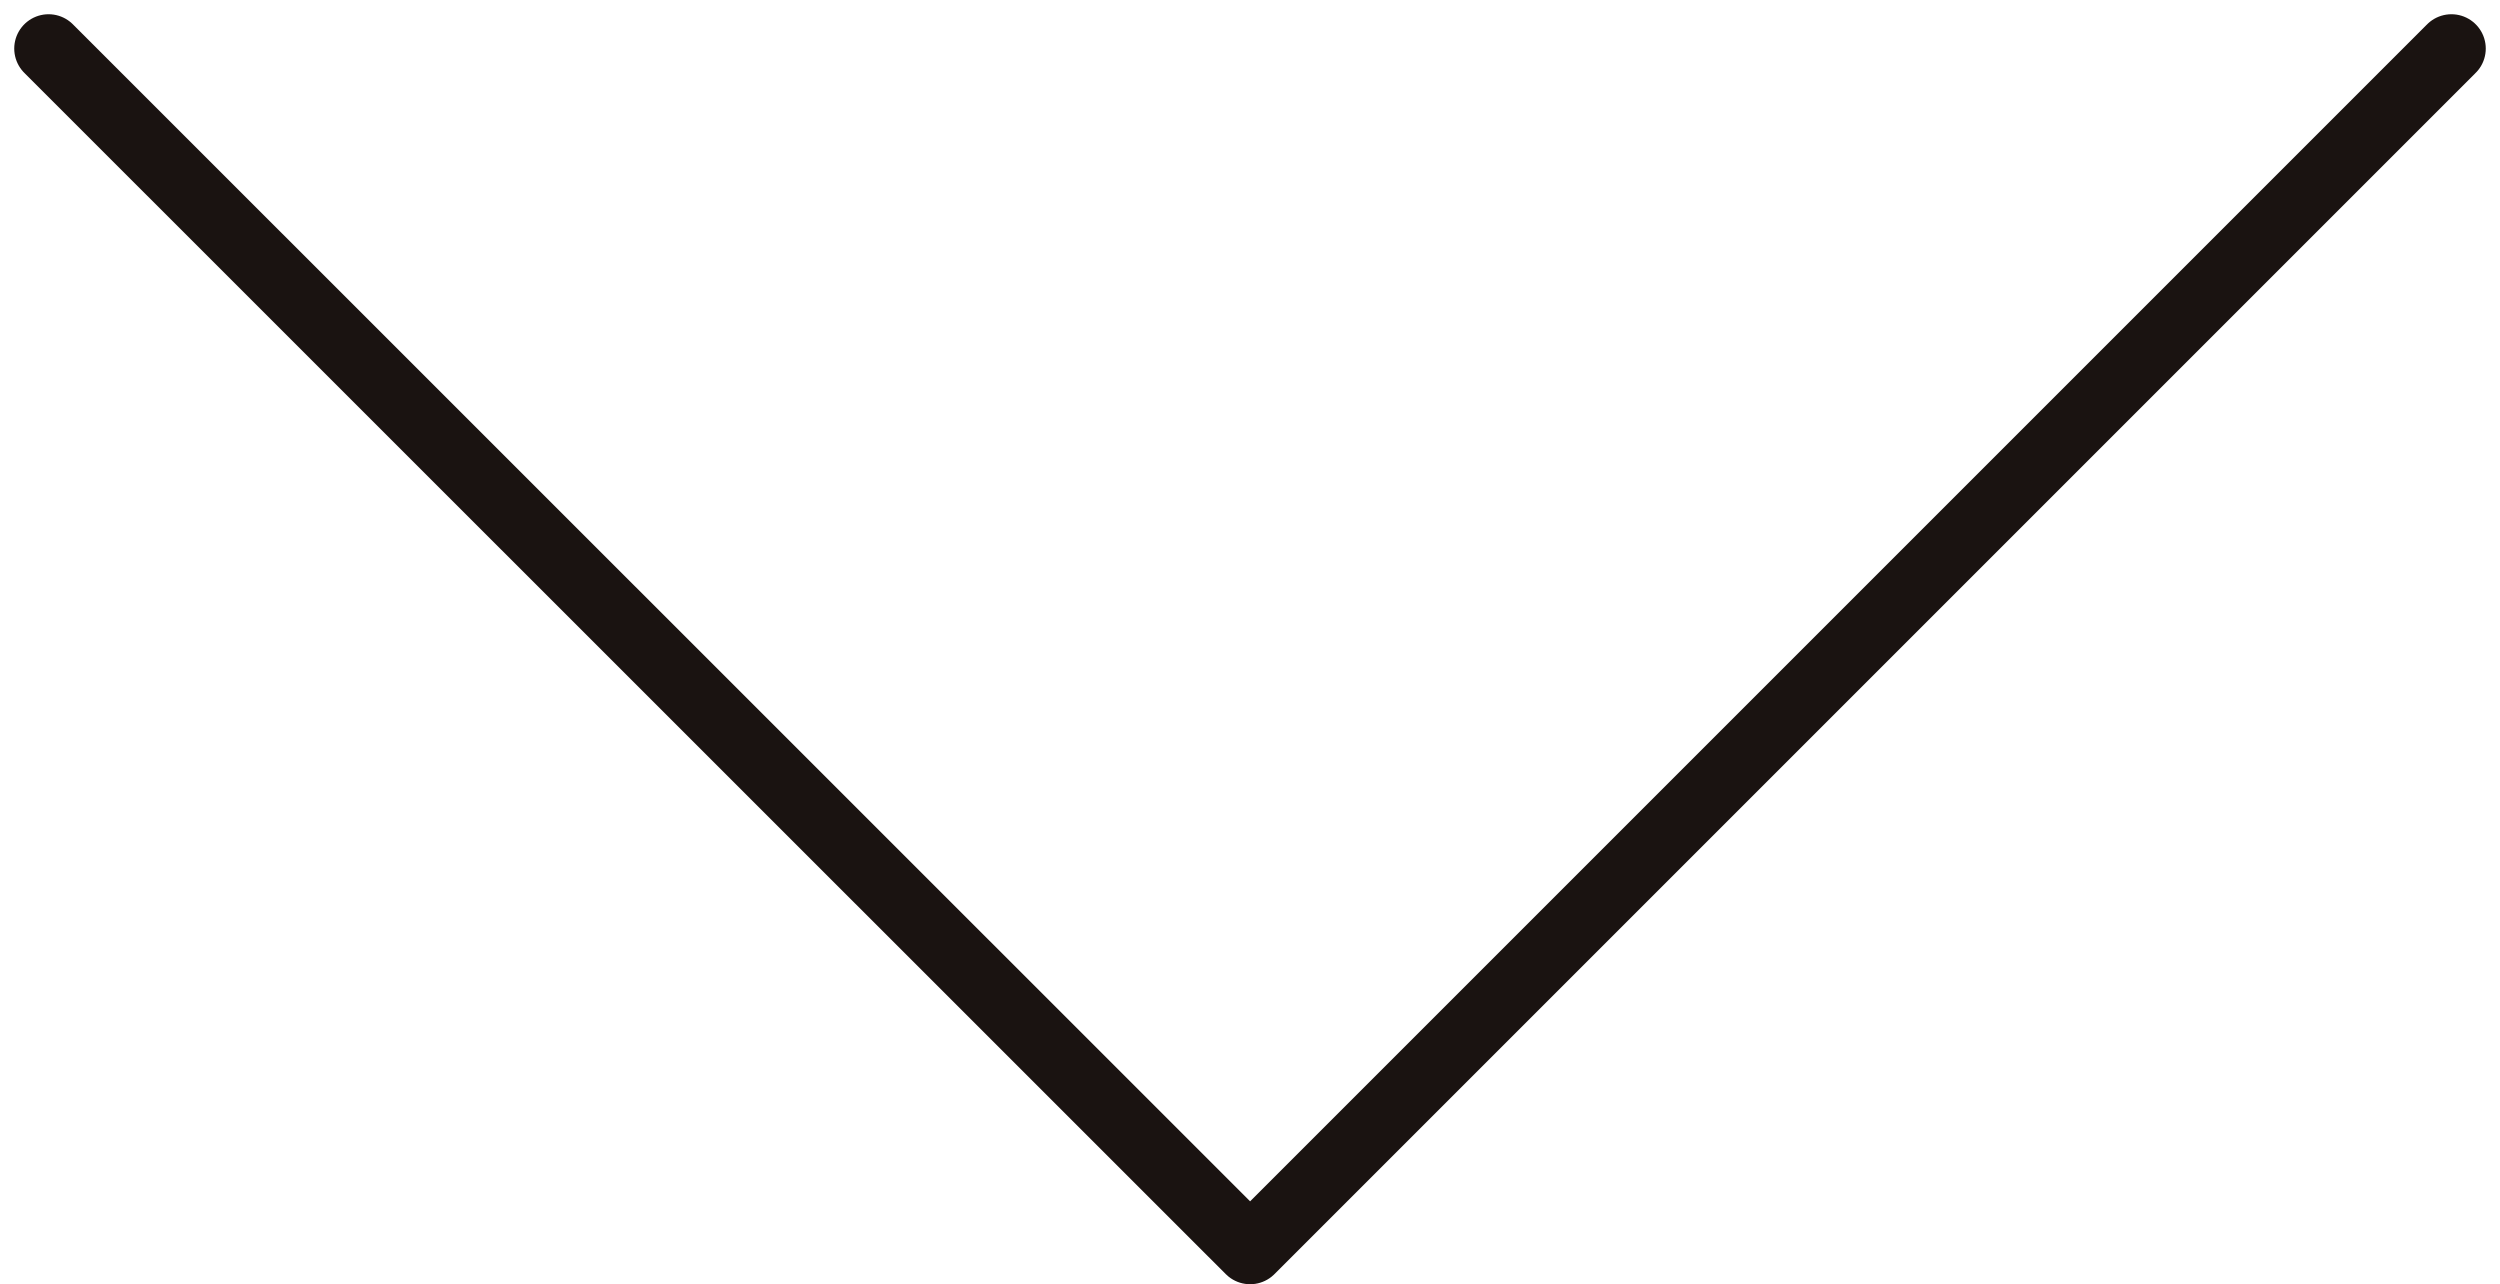 <svg xmlns="http://www.w3.org/2000/svg" width="54.605" height="28.051" viewBox="0 0 54.605 28.051"><path d="M0,0,26.239,26.239,0,52.483" transform="translate(53.544 1.061) rotate(90)" fill="none" stroke="#1a1311" stroke-linecap="round" stroke-linejoin="round" stroke-miterlimit="10" stroke-width="1.5"/></svg>